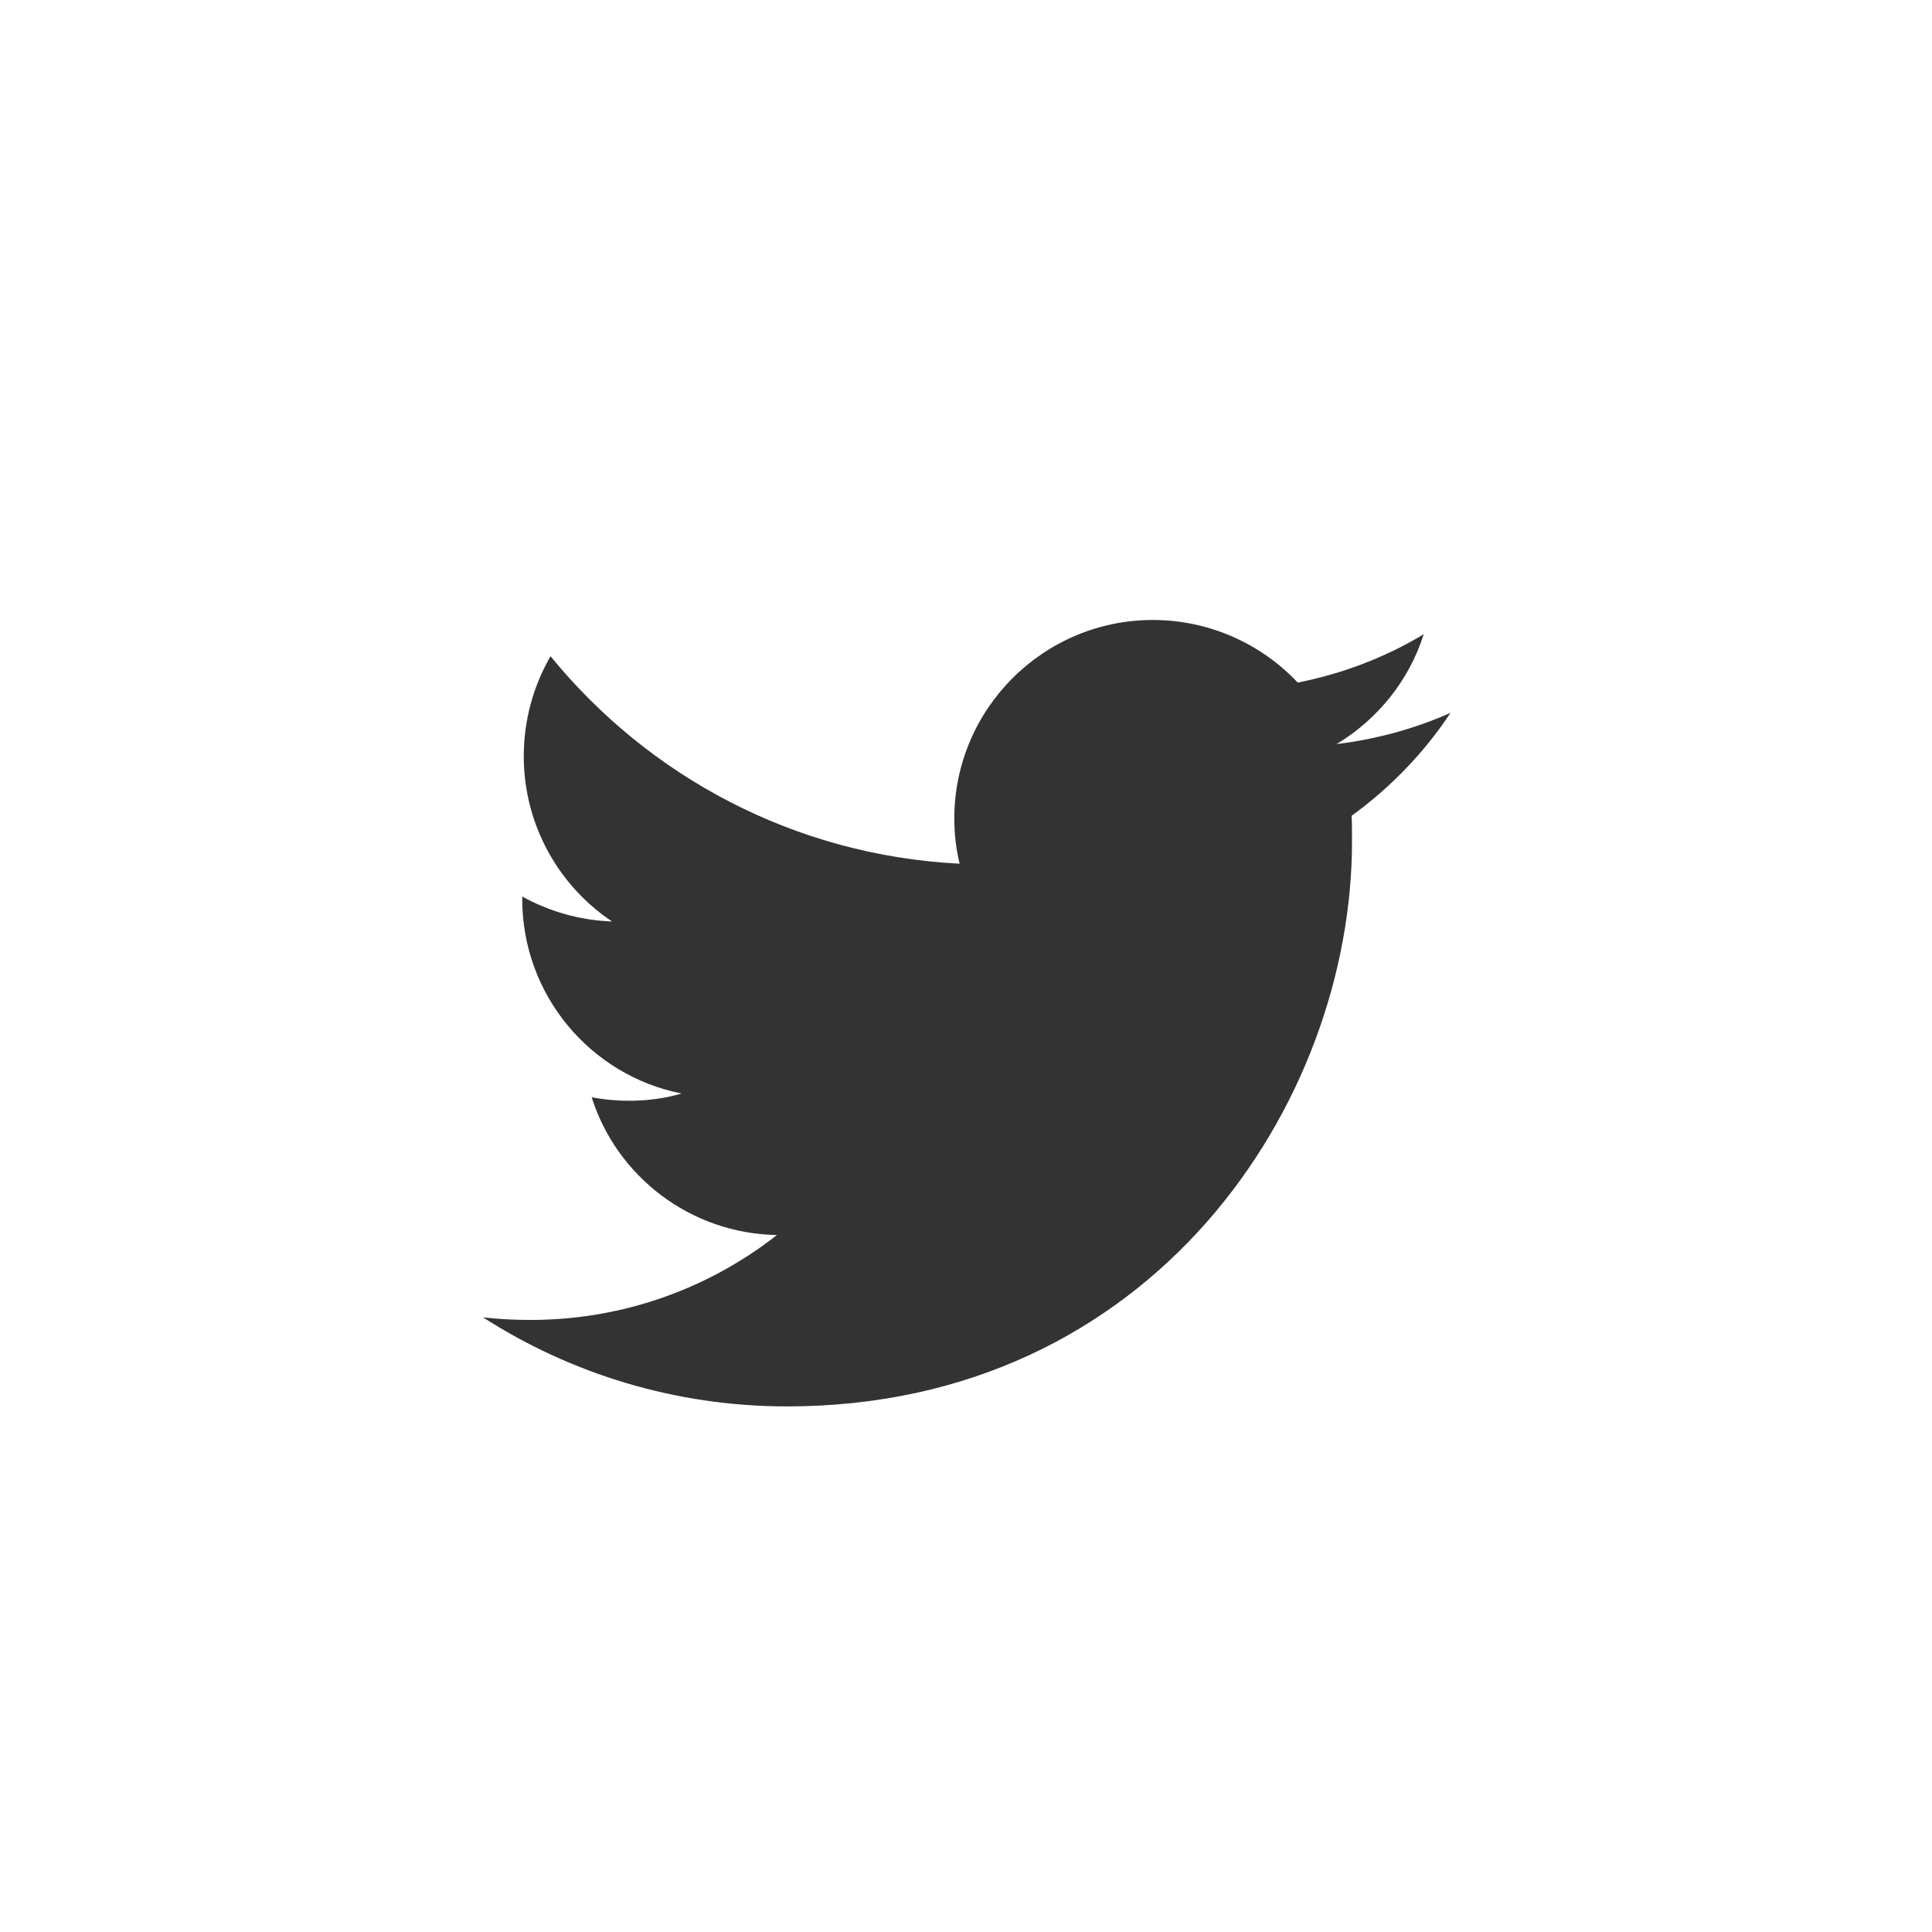<svg width="20" height="20" viewBox="0 0 20 20" fill="none" xmlns="http://www.w3.org/2000/svg">
<rect x="0" y="0" width="20" height="20" fill="#333333" stroke="none"/>
<g clip-path="url(#clip0_259_2)">
<path d="M0 0V20H20V0H0ZM13.992 8.445C13.996 8.531 13.996 8.621 13.996 8.711C13.996 11.426 11.93 14.559 8.148 14.559C6.988 14.559 5.906 14.219 5 13.637C5.16 13.656 5.324 13.664 5.492 13.664C6.453 13.664 7.34 13.336 8.043 12.785C7.145 12.77 6.383 12.176 6.125 11.359C6.25 11.383 6.379 11.395 6.512 11.395C6.699 11.395 6.883 11.371 7.055 11.32C6.113 11.133 5.406 10.301 5.406 9.305V9.281C5.684 9.434 6 9.527 6.336 9.539C5.785 9.172 5.422 8.539 5.422 7.828C5.422 7.453 5.523 7.098 5.699 6.793C6.715 8.039 8.227 8.855 9.934 8.941C9.898 8.793 9.879 8.637 9.879 8.473C9.879 7.34 10.801 6.418 11.934 6.418C12.523 6.418 13.059 6.668 13.434 7.066C13.902 6.973 14.34 6.805 14.738 6.566C14.586 7.047 14.258 7.449 13.836 7.703C14.25 7.652 14.648 7.543 15.016 7.379C14.742 7.793 14.395 8.152 13.992 8.445Z" fill="white"/>
</g>
<defs>
<clipPath id="clip0_259_2">
<rect width="20" height="20" fill="white"/>
</clipPath>
</defs>
</svg>
